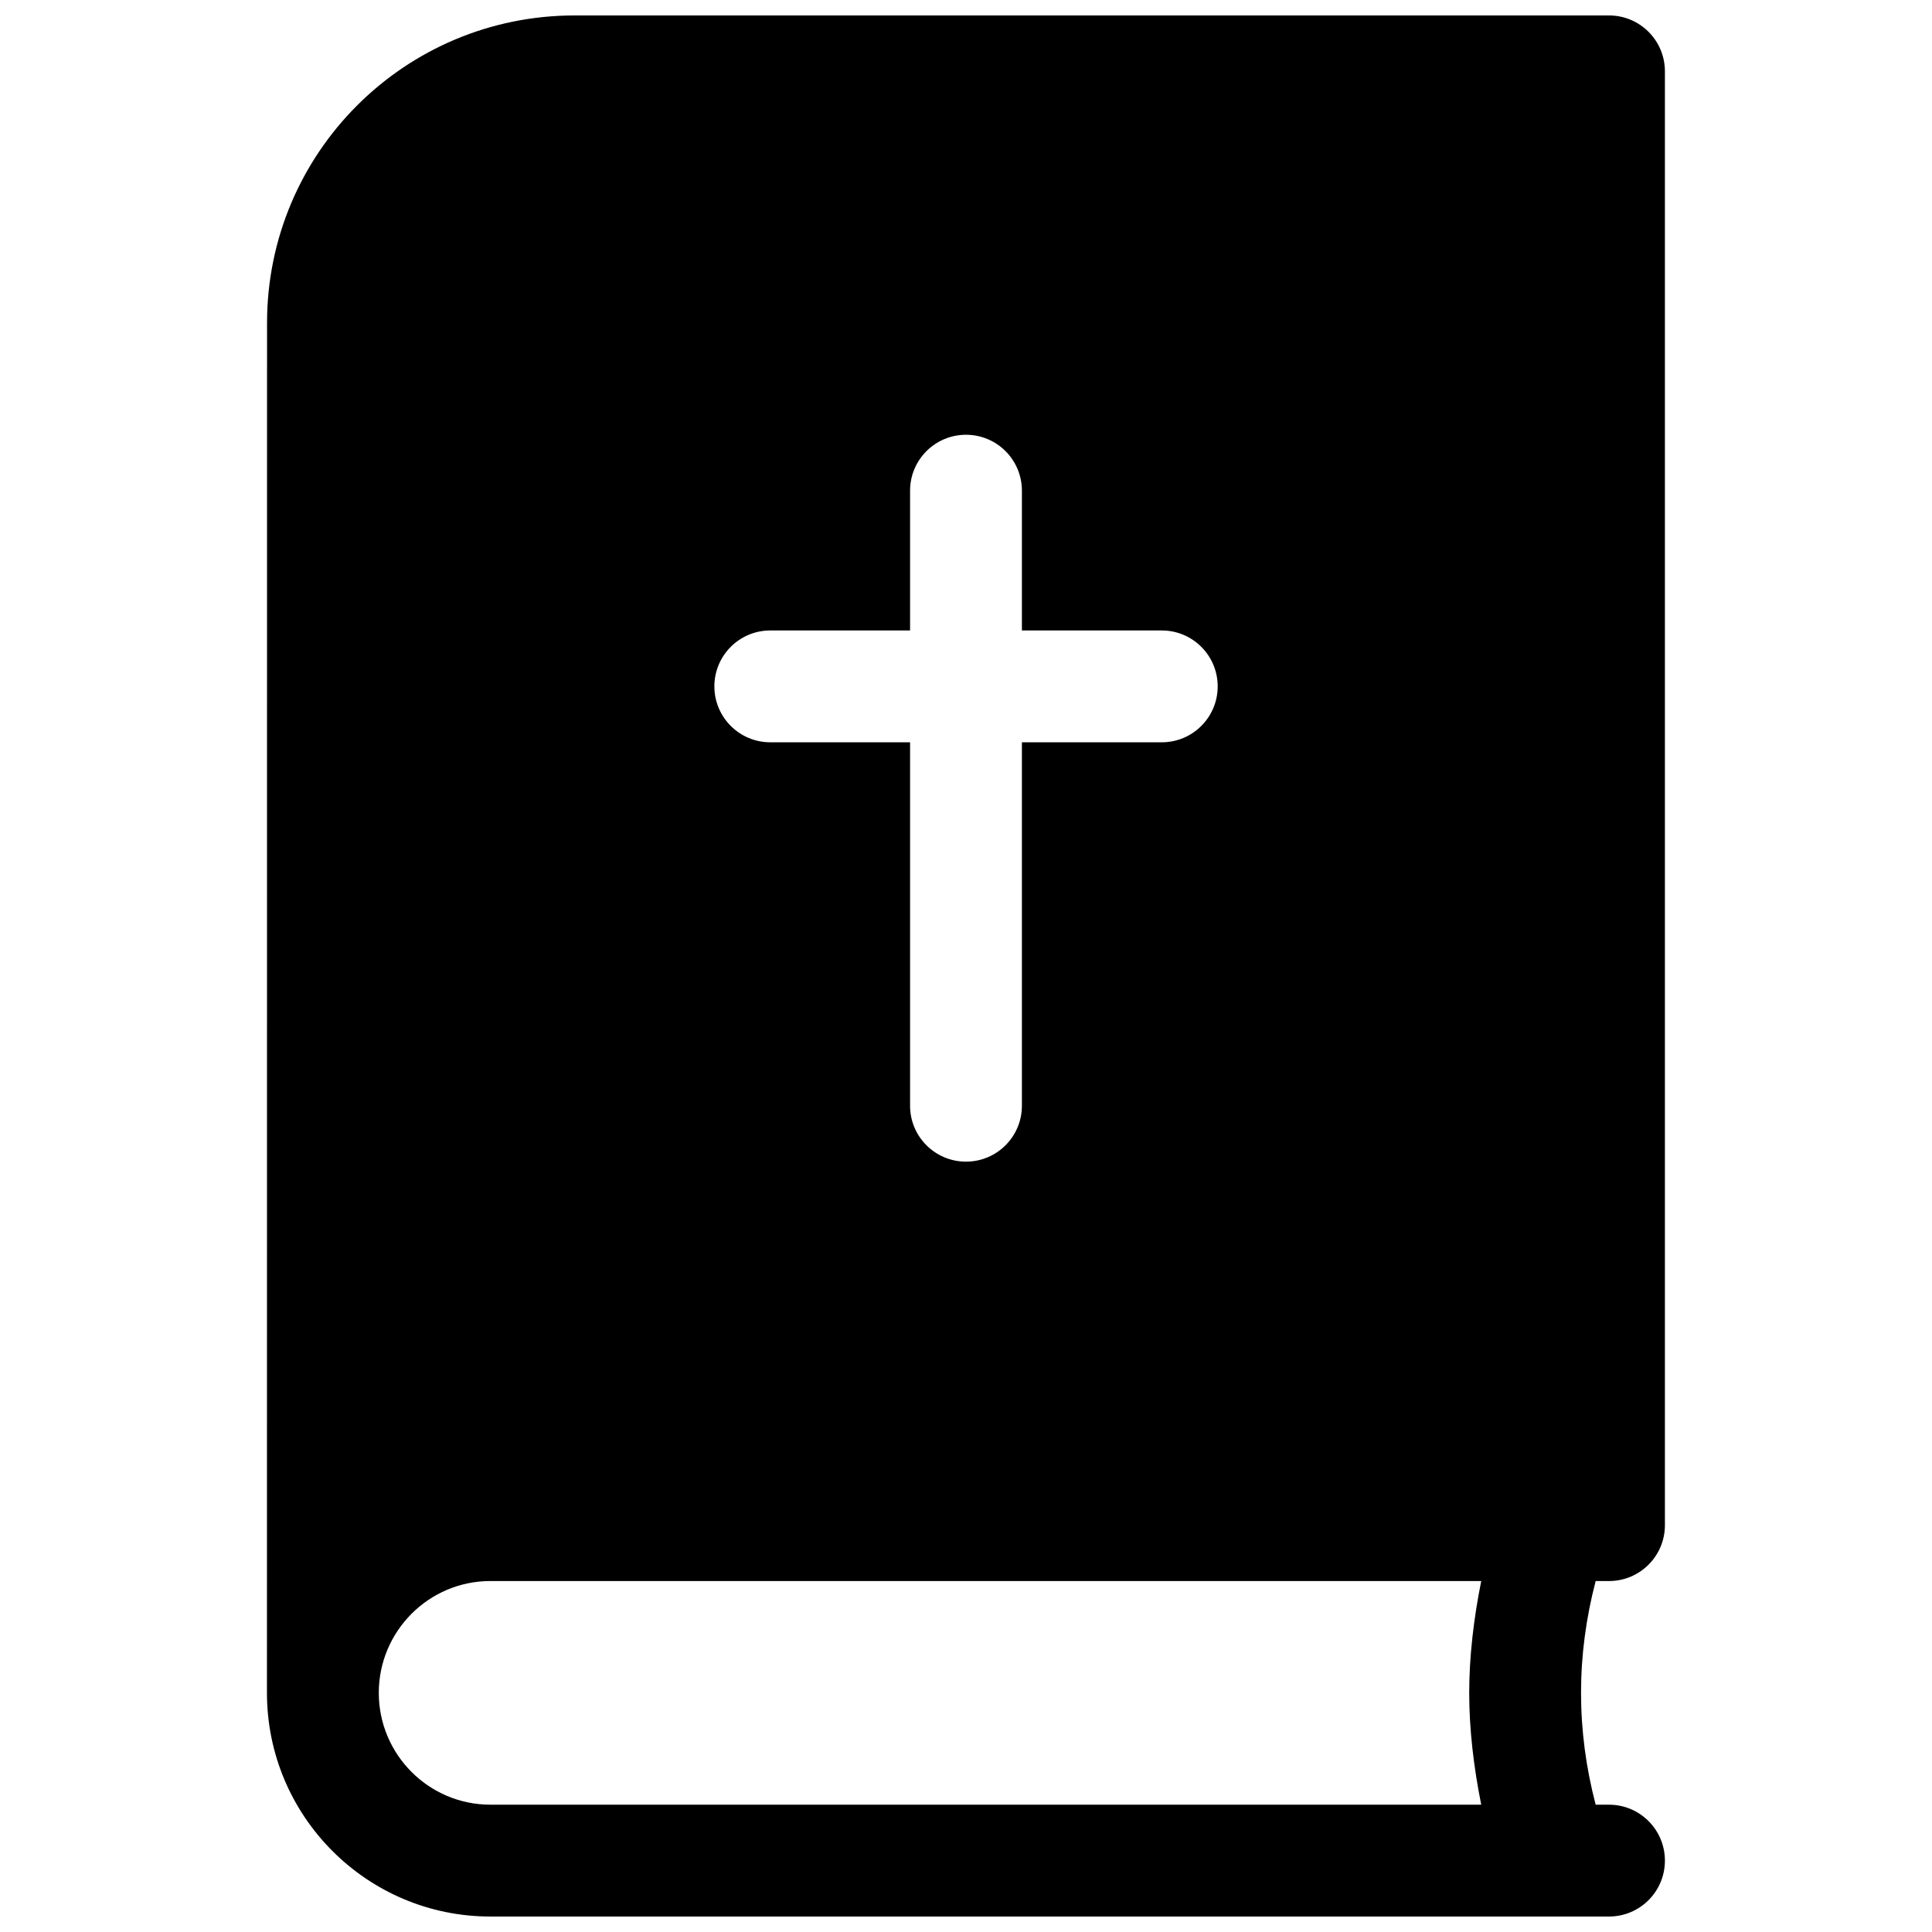 <?xml version="1.0" encoding="UTF-8"?>
<!-- Uploaded to: SVG Repo, www.svgrepo.com, Generator: SVG Repo Mixer Tools -->
<svg width="800px" height="800px" version="1.1" viewBox="144 144 512 512" xmlns="http://www.w3.org/2000/svg">
 <defs>
  <clipPath id="a">
   <path d="m214 148.09h372v503.81h-372z"/>
  </clipPath>
 </defs>
 <g clip-path="url(#a)">
  <path d="m214.77 229.58c0-45.031 36.457-81.488 81.543-81.488h274.09c8.184 0 14.816 6.633 14.816 14.816v385.27c0 8.184-6.633 14.816-14.816 14.816h-3.535c-2.582 9.879-3.875 19.758-3.875 29.637 0 9.879 1.293 19.758 3.875 29.633h3.535c8.184 0 14.816 6.637 14.816 14.82 0 8.184-6.633 14.816-14.816 14.816h-14.477c-0.23 0.008-0.461 0.008-0.688 0h-281.29c-32.688 0-59.203-26.578-59.203-59.27zm321.77 333.41h-262.59c-16.293 0-29.566 13.285-29.566 29.637 0 16.34 13.262 29.633 29.566 29.633h262.59c-2.004-10.016-3.184-20.02-3.184-29.633 0-9.617 1.18-19.621 3.184-29.637zm-151.36-251.91h-37.043c-8.184 0-14.82 6.637-14.82 14.82s6.637 14.816 14.82 14.816h37.043v96.316c0 8.184 6.637 14.816 14.82 14.816s14.816-6.633 14.816-14.816v-96.316h37.066c8.184 0 14.82-6.633 14.82-14.816s-6.637-14.82-14.82-14.82h-37.066v-37.043c0-8.184-6.633-14.82-14.816-14.82s-14.82 6.637-14.82 14.82z"/>
 </g>
</svg>